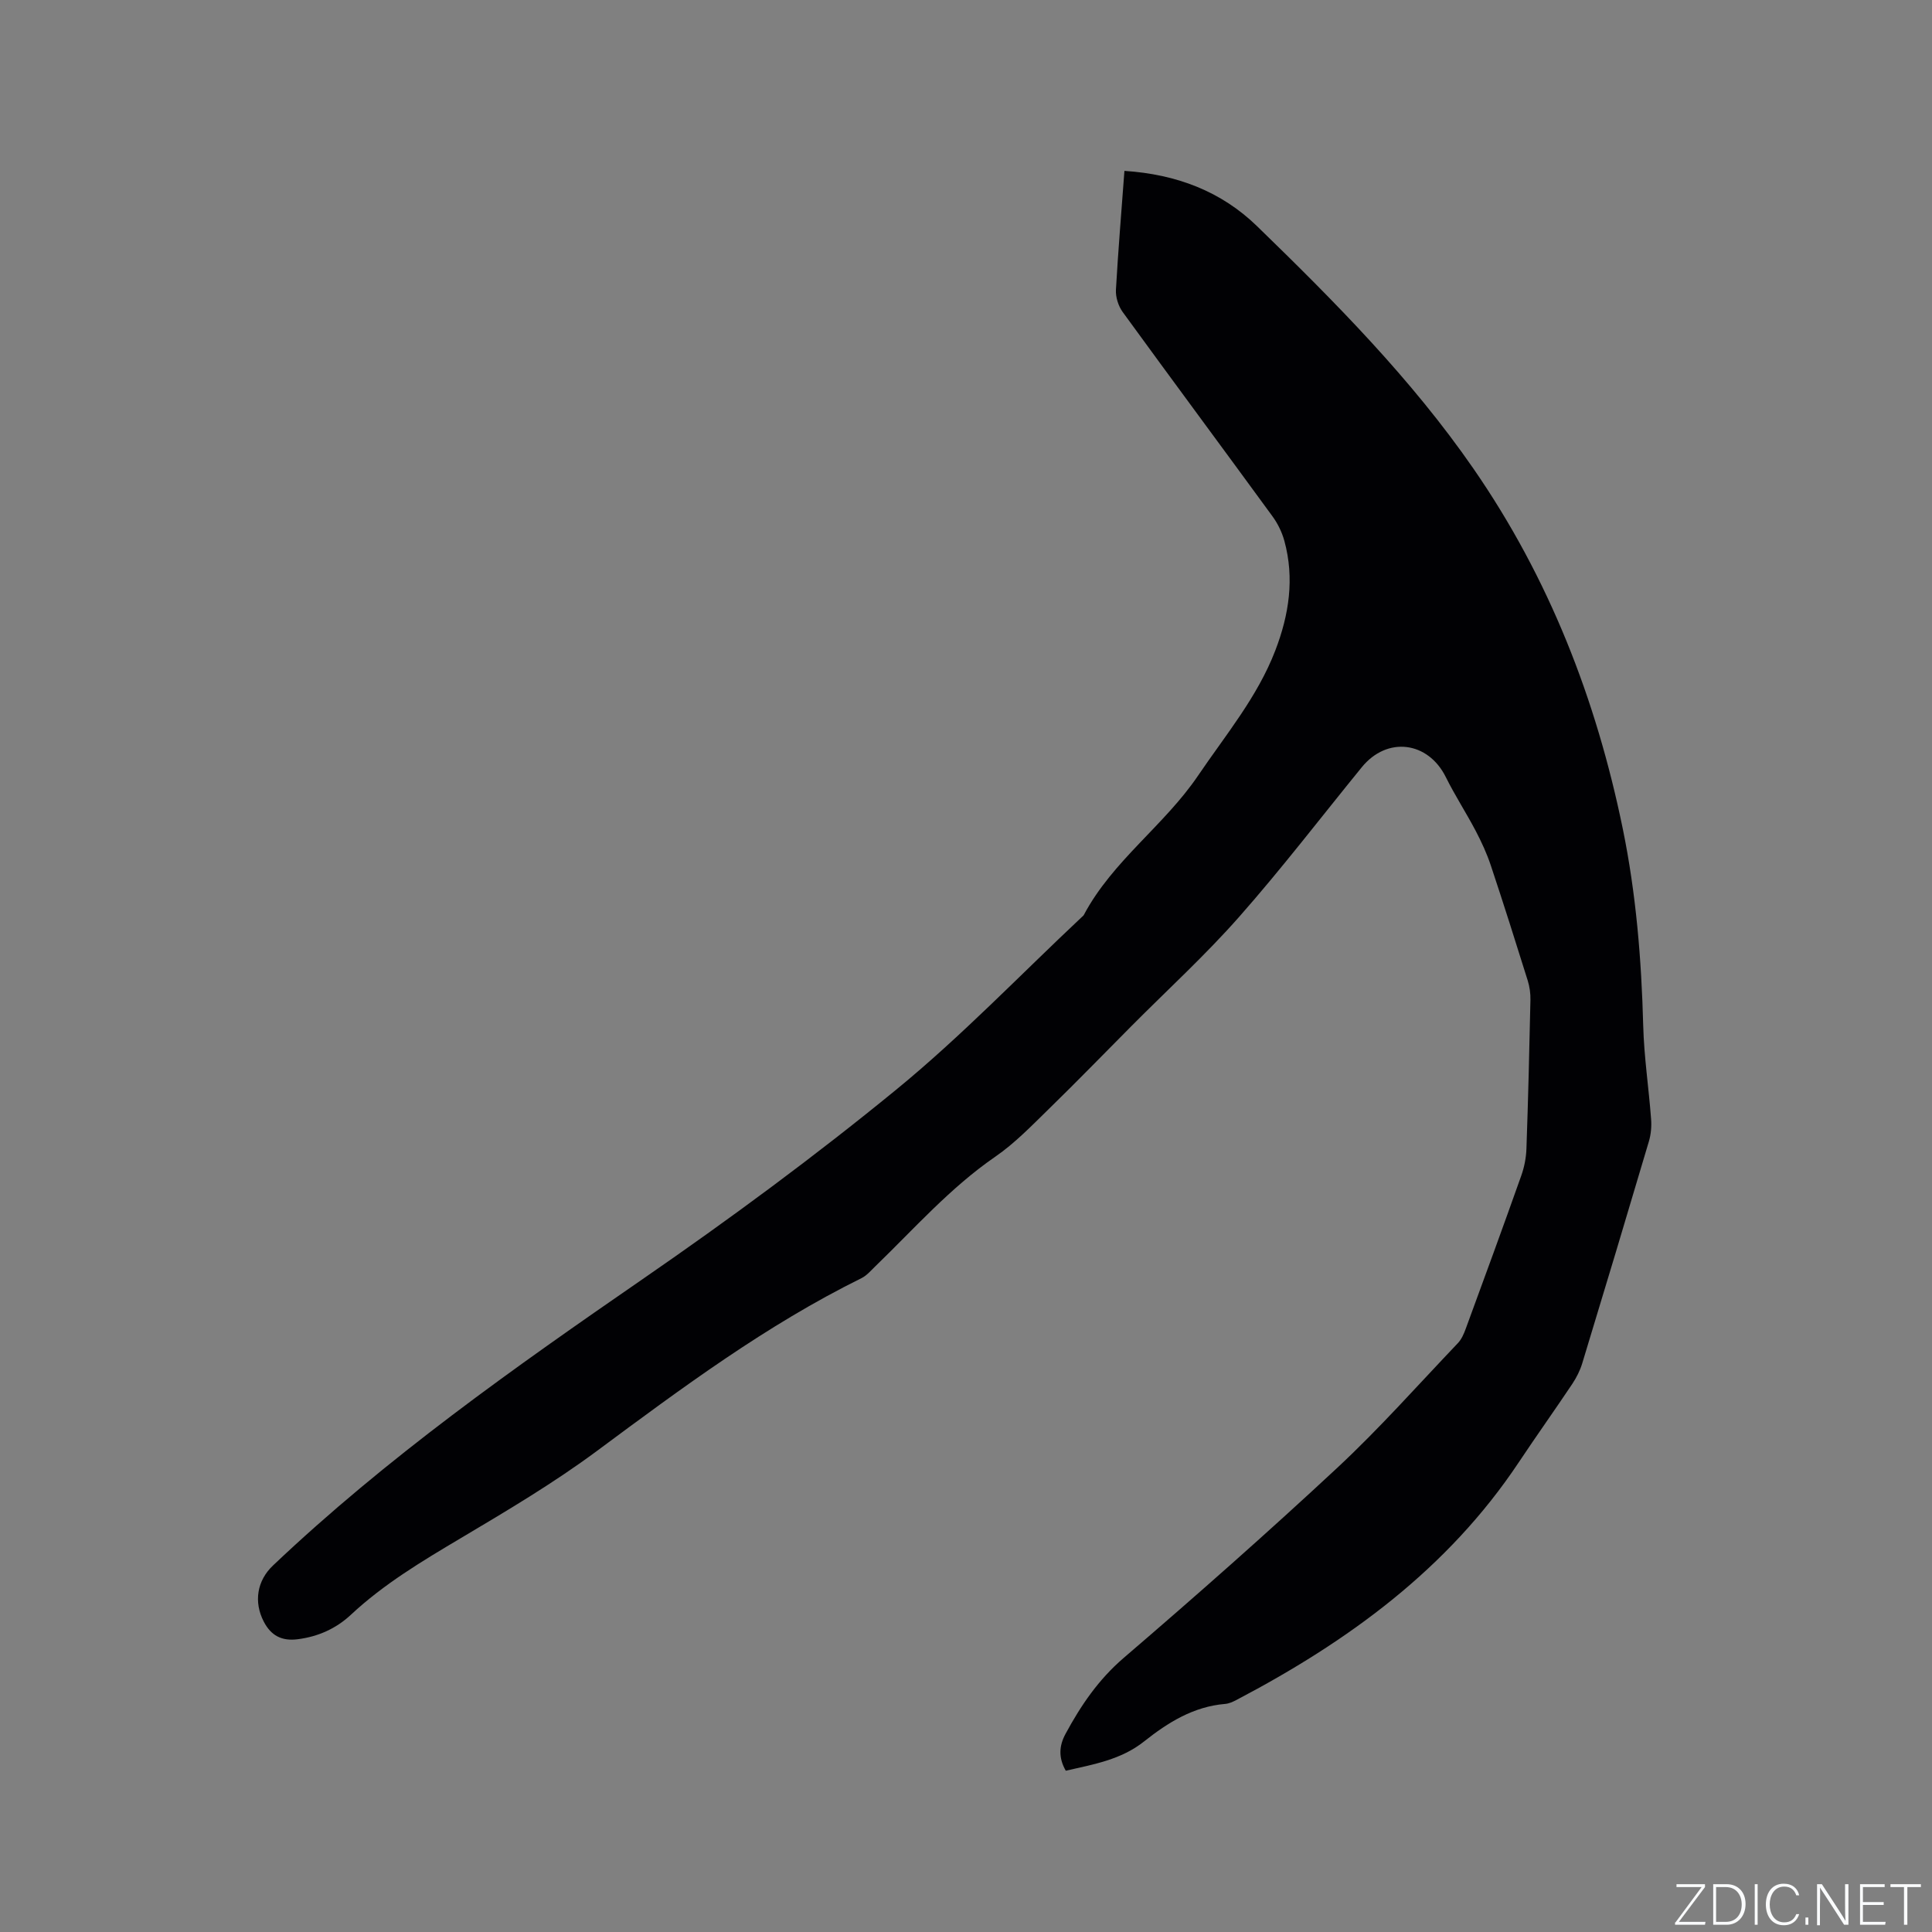 <svg enable-background="new 0 0 400 400" viewBox="0 0 400 400" xmlns="http://www.w3.org/2000/svg"><rect x="0" y="0" width="400" height="400" fill="#808080" stroke="none"/><g fill="#fafbfc"><path d="m346.9 398 5.4-7.3h-5.2v-.6h5.9v.6l-5.4 7.2h5.5l-.1.6h-6.2v-.5z"/><path d="m354.7 390.1h2.8c2.3 0 3.9 1.6 3.9 4.1s-1.6 4.3-3.9 4.3h-2.8zm.6 7.8h2c2.2 0 3.3-1.6 3.3-3.6 0-1.8-1-3.6-3.3-3.6h-2z"/><path d="m363.9 390.1v8.4h-.6v-8.4z"/><path d="m372.5 396.3c-.4 1.3-1.4 2.3-3.2 2.3-2.4 0-3.7-1.9-3.7-4.3 0-2.3 1.2-4.3 3.7-4.3 1.8 0 2.9 1 3.2 2.4h-.6c-.4-1.1-1.1-1.8-2.5-1.8-2.1 0-3 1.9-3 3.7s.9 3.7 3 3.7c1.4 0 2.1-.7 2.5-1.7z"/><path d="m373.8 398.5v-1.5h.6v1.5z"/><path d="m376.2 398.5v-8.4h1c1.3 2 4.4 6.7 4.9 7.6-.1-1.2-.1-2.4-.1-3.8v-3.8h.7v8.4h-.9c-1.2-1.9-4.4-6.8-5-7.7.1 1.1 0 2.3 0 3.9v3.9h-.6z"/><path d="m390 394.4h-4.3v3.5h4.7l-.1.6h-5.2v-8.4h5.1v.6h-4.5v3.1h4.3z"/><path d="m394.2 390.7h-2.8v-.6h6.3v.6h-2.8v7.8h-.7z"/></g><path d="m232.8 35.38c10.83.7 20.06 4.26 27.45 11.44 16.13 15.66 31.97 31.63 44.82 50.22 15.65 22.64 25.42 47.74 30.92 74.6 2.75 13.44 3.86 27.03 4.22 40.73.17 6.45 1.15 12.87 1.63 19.31.12 1.53-.02 3.18-.46 4.65-4.54 15.33-9.14 30.63-13.79 45.92-.45 1.49-1.19 2.95-2.05 4.25-3.65 5.46-7.47 10.81-11.11 16.28-14.7 22.07-35.35 37.06-58.42 49.17-.74.39-1.57.77-2.38.83-6.54.55-11.83 3.85-16.75 7.76-4.79 3.81-10.49 4.75-16.22 6.07-1.54-2.68-1.41-5.14-.04-7.66 3.18-5.88 6.81-11.22 12.03-15.7 14.97-12.84 29.76-25.9 44.19-39.33 8.75-8.15 16.72-17.15 24.98-25.82.77-.8 1.26-1.94 1.65-3.01 3.87-10.53 7.73-21.07 11.48-31.65.63-1.76 1.01-3.69 1.08-5.56.36-10.28.61-20.56.83-30.84.03-1.34-.16-2.74-.56-4.02-2.49-7.96-5-15.92-7.64-23.83-.82-2.47-1.93-4.87-3.14-7.18-1.97-3.75-4.29-7.31-6.17-11.1-3.68-7.44-12.16-8.51-17.41-2.06-8.44 10.36-16.57 20.98-25.4 30.99-6.99 7.93-14.84 15.1-22.31 22.62-5.68 5.71-11.29 11.5-17.06 17.12-3.55 3.46-7.04 7.1-11.09 9.89-9.36 6.44-16.78 14.9-24.85 22.7-.91.88-1.78 1.92-2.87 2.46-19.69 9.72-37.19 22.73-54.74 35.75-8.99 6.67-18.7 12.42-28.34 18.15-7.94 4.72-15.82 9.43-22.61 15.77-3.11 2.9-6.81 4.55-11.06 5.09-3.27.41-5.49-.74-7-3.65-2.12-4.09-1.39-8.49 1.9-11.61 23.55-22.34 49.94-40.95 76.58-59.33 17.96-12.39 35.58-25.38 52.45-39.19 13.51-11.06 25.67-23.76 38.42-35.73.15-.15.35-.28.44-.46 5.95-11.21 16.65-18.5 23.67-28.87 5.7-8.41 12.27-16.25 15.97-25.88 2.84-7.38 4-14.94 1.87-22.7-.49-1.78-1.36-3.57-2.45-5.06-10.31-14.13-20.74-28.17-31.02-42.31-.9-1.24-1.48-3.08-1.4-4.59.46-8.11 1.14-16.22 1.76-24.63z" fill="#010104"/></svg>
